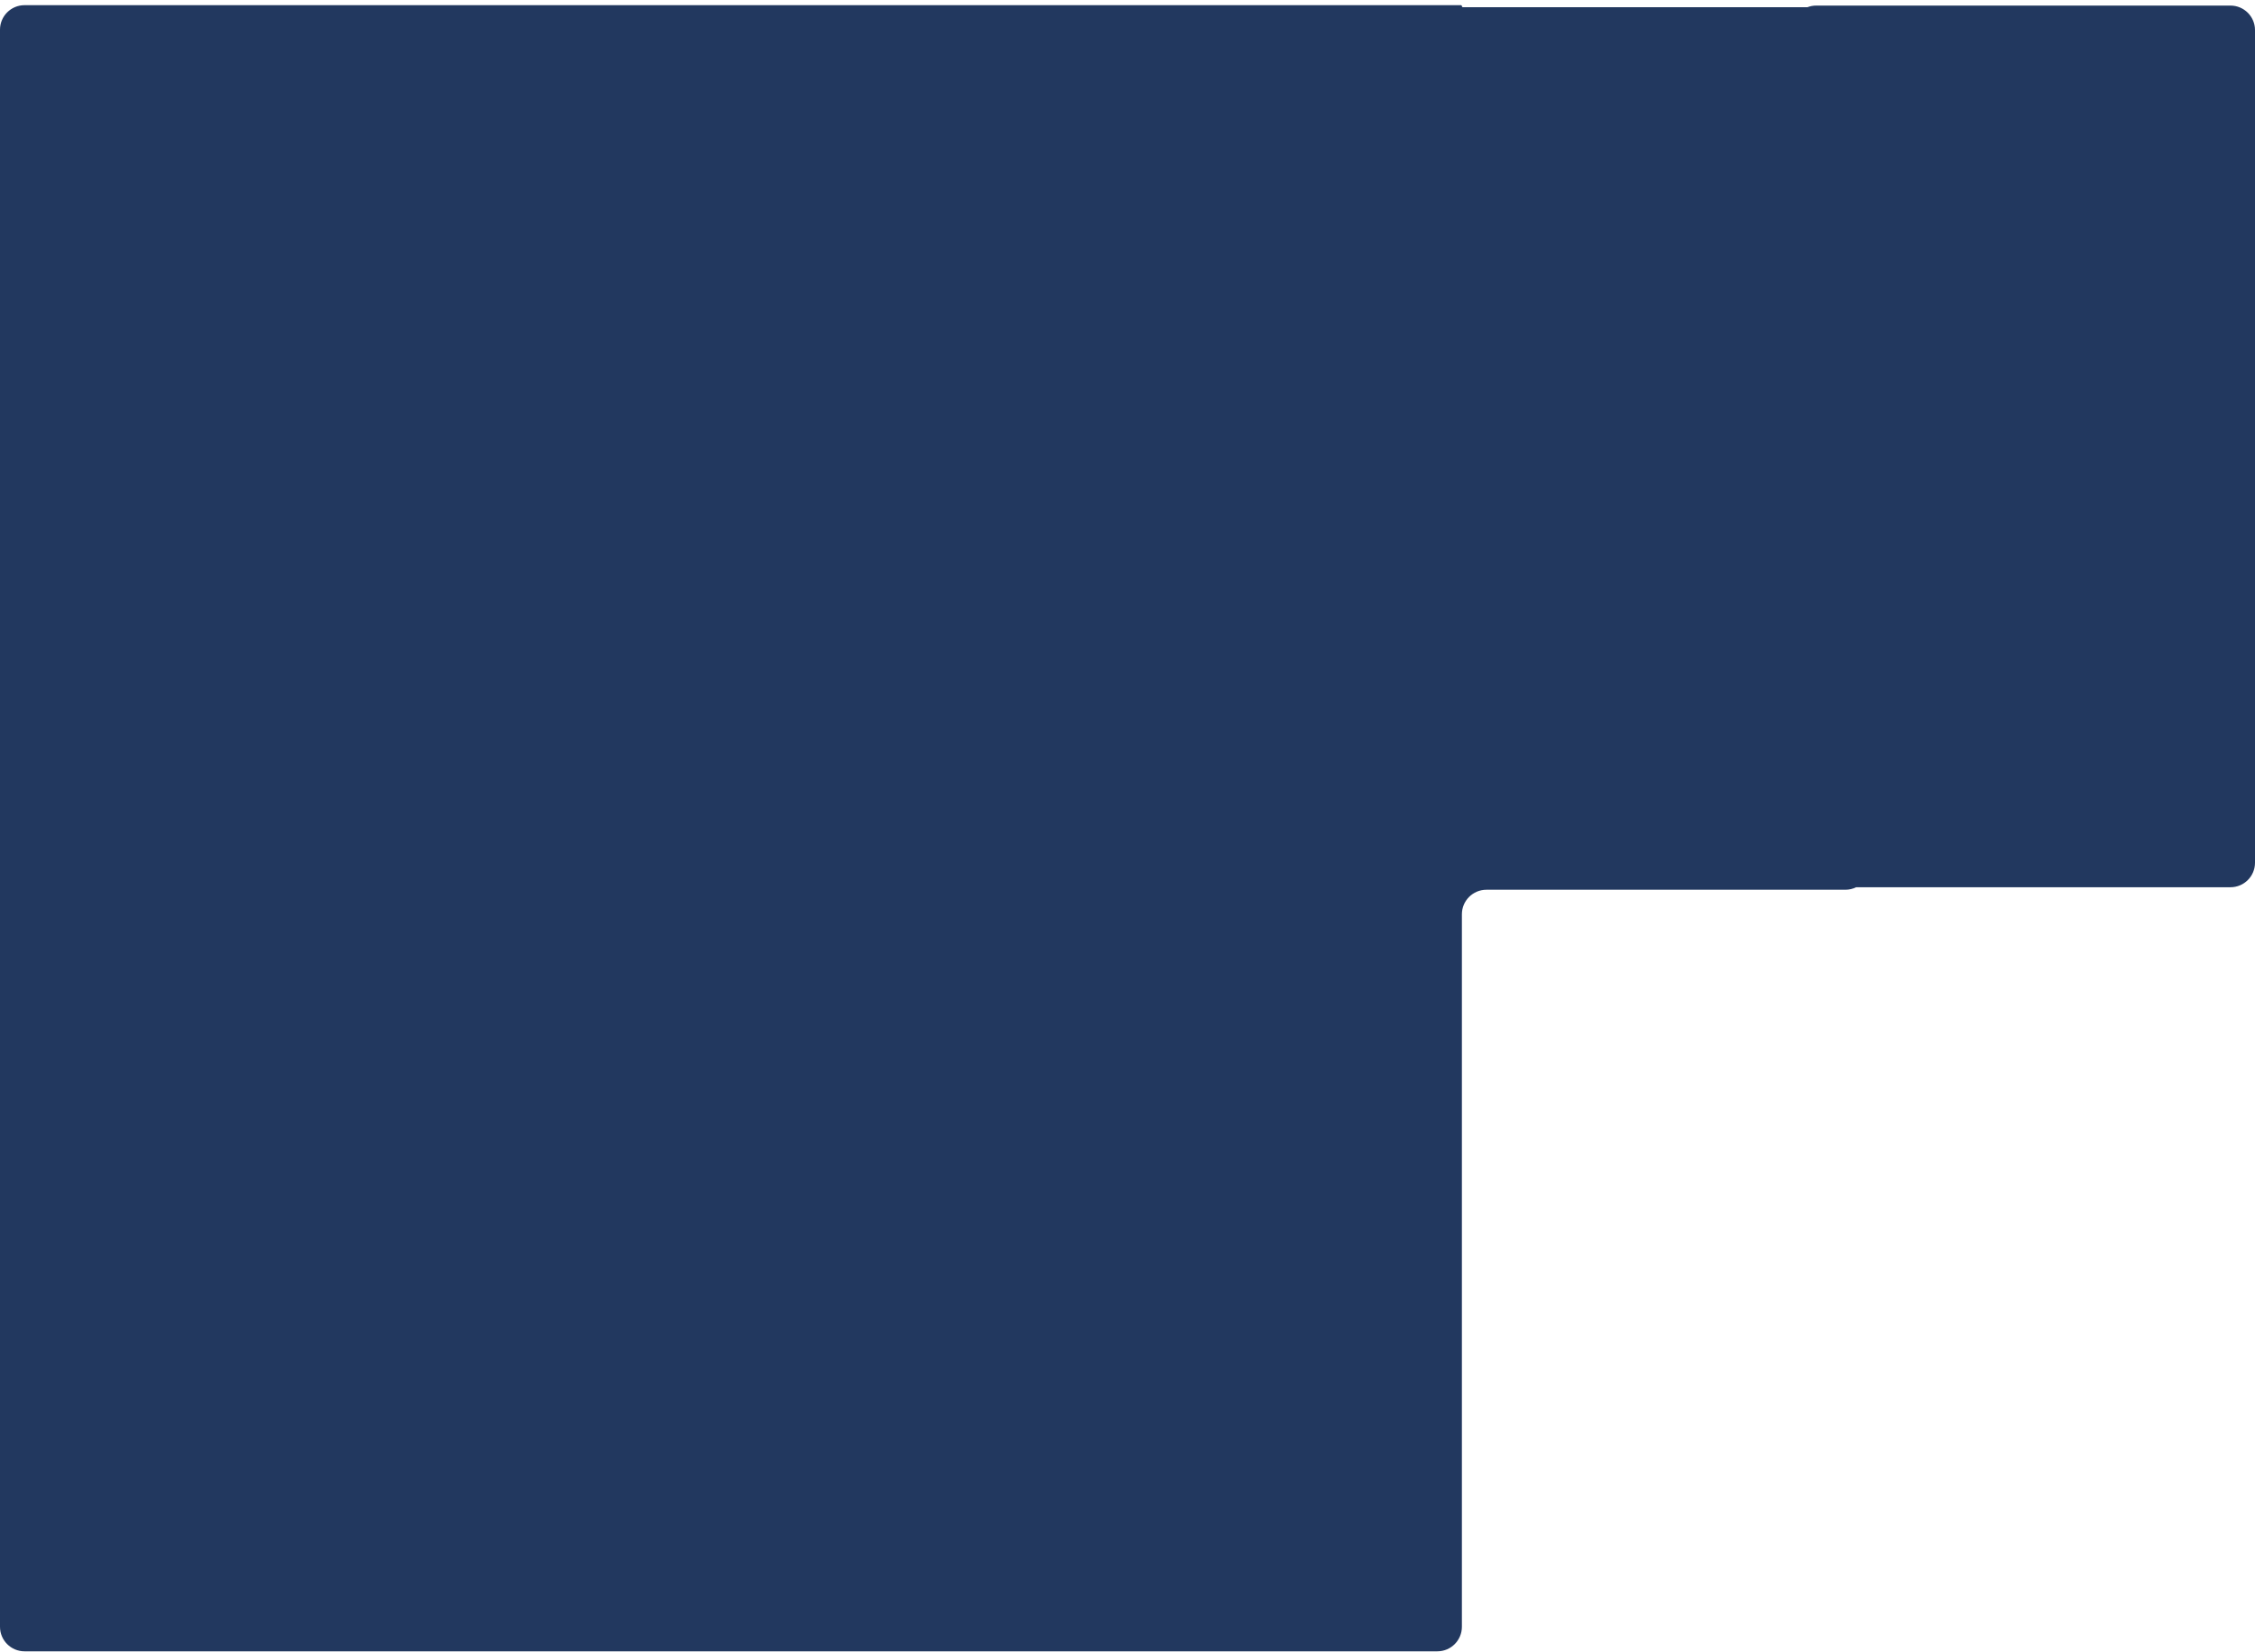 <?xml version="1.0" encoding="UTF-8"?> <svg xmlns="http://www.w3.org/2000/svg" width="404" height="296" viewBox="0 0 404 296" fill="none"><path fill-rule="evenodd" clip-rule="evenodd" d="M257.514 295.928C259.942 295.928 261.909 293.96 261.909 291.533V163.845C261.909 161.418 263.877 159.45 266.305 159.45H330.605C331.301 159.45 331.96 159.288 332.545 159H399.605C402.032 159 404 157.032 404 154.605V5.395C404 2.968 402.032 1 399.605 1H325.395C324.842 1 324.313 1.102 323.826 1.289H262.09C261.99 1.289 261.909 1.208 261.909 1.108C261.909 1.009 261.829 0.928 261.729 0.928H4.395C1.968 0.928 0 2.896 0 5.323V291.533C0 293.96 1.968 295.928 4.395 295.928H257.514Z" fill="#22385F"></path></svg> 